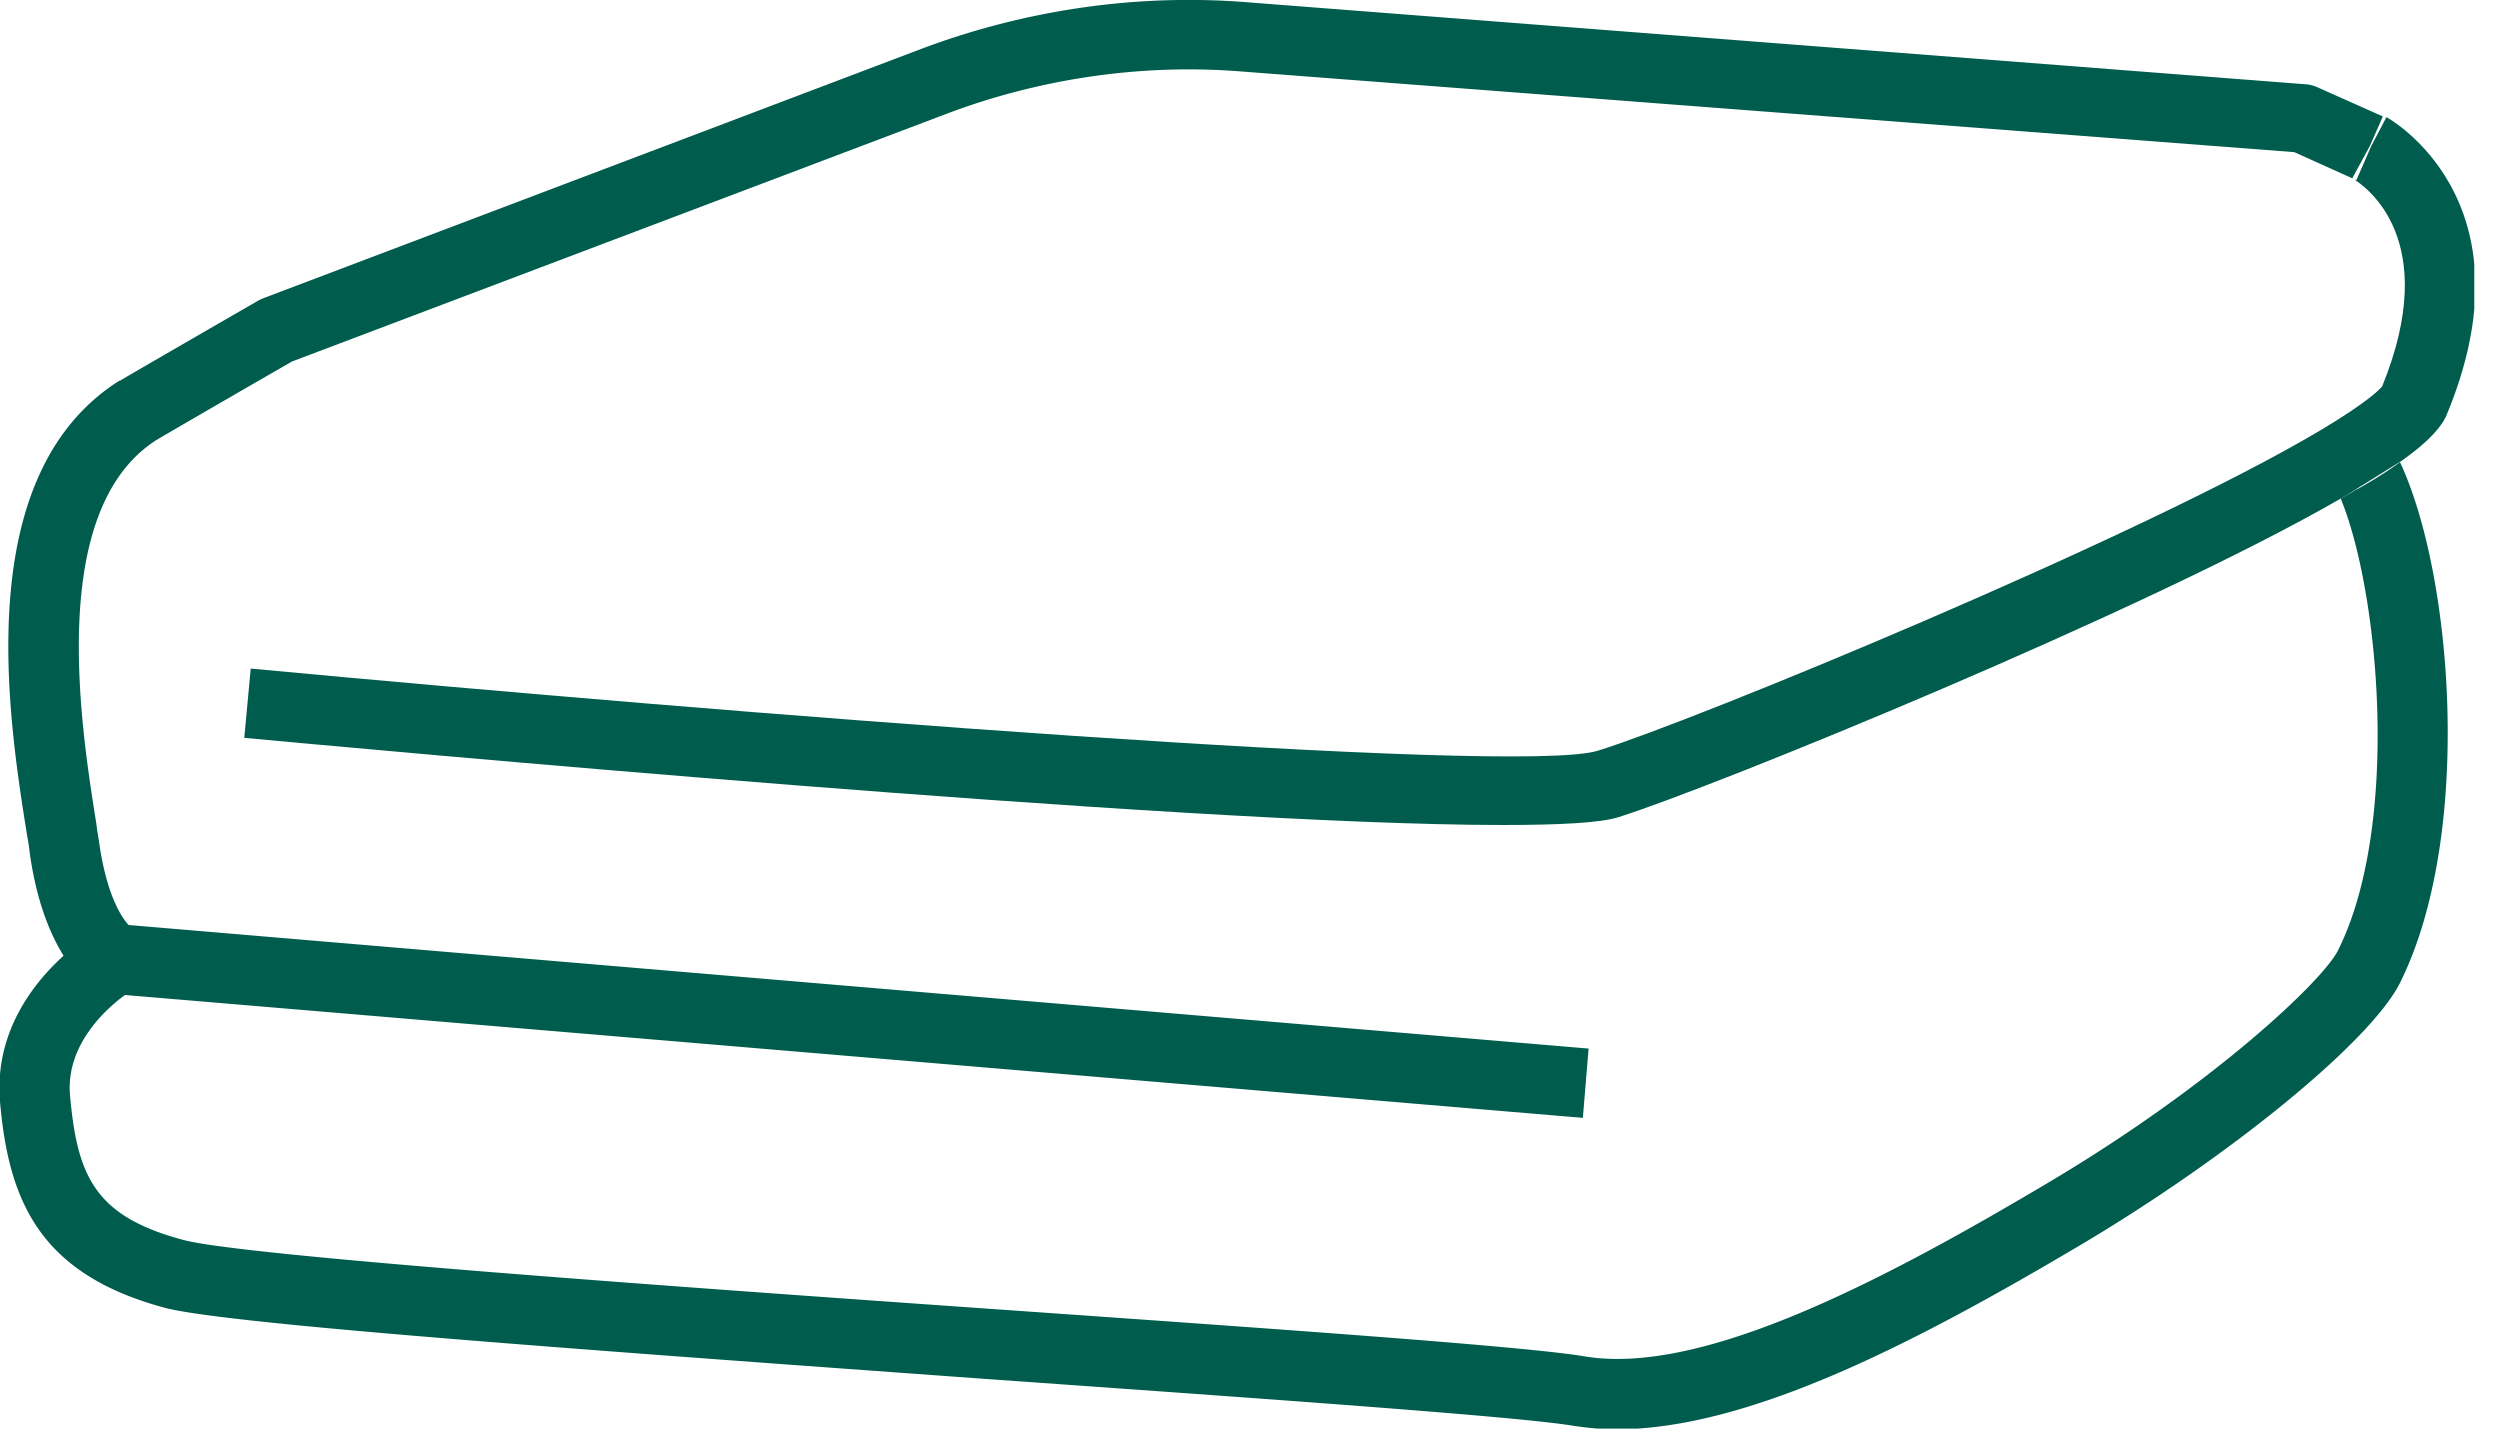<svg width="35" height="20" fill="none" xmlns="http://www.w3.org/2000/svg"><g clip-path="url(#clip0_360_1205)" fill="#005D4D"><path d="M33.01 6.84c-.08.05-.16.09-.24.14.54 1.31.84 4.57-.04 6.33-.22.43-1.77 1.9-4.11 3.28-2.26 1.34-4.79 2.67-6.43 2.4-.82-.14-4.26-.38-8.24-.66-4.7-.33-10.56-.75-11.38-.97-1.24-.33-1.49-.89-1.59-2.03-.06-.71.52-1.22.77-1.4l20.41 1.72.08-.97L1.8 12.95c-.09-.1-.3-.39-.41-1.14-.01-.08-.03-.17-.04-.27-.21-1.32-.71-4.39.84-5.38.1-.06 1.22-.71 1.9-1.1l9.17-3.47c1.3-.49 2.72-.7 4.11-.59l14.75 1.13.82.37h-.01l.25-.46.18-.41-.92-.41a.47.47 0 00-.16-.04L17.44.03c-1.53-.12-3.09.11-4.53.65L3.7 4.17s-.05.02-.07.03c-.71.41-1.94 1.12-1.95 1.13h-.01C-.43 6.66.12 10.07.38 11.7c.02.1.03.19.04.27.1.68.29 1.12.47 1.41-.43.39-.97 1.08-.89 2.04.12 1.4.56 2.42 2.31 2.89.85.22 5.33.55 11.56 1 3.79.27 7.37.52 8.15.65.2.03.4.05.61.05 1.86 0 4.2-1.22 6.48-2.57 2.11-1.25 4.08-2.86 4.49-3.68 1.03-2.07.74-5.71 0-7.29-.15.11-.35.24-.6.38l.01-.01z"/><path d="M32.94 2.5c.18.11 1.25.85.41 2.91-.05.06-.24.24-.84.6-2.51 1.5-8.84 4.1-10.14 4.5-1.12.35-12.16-.52-18.86-1.15l-.09.97c1.52.14 13.13 1.22 17.62 1.22.8 0 1.37-.03 1.62-.11 1.33-.42 7.37-2.88 10.11-4.46.09-.05.77-.48.84-.52.37-.26.51-.43.59-.55.01-.02.03-.05.04-.07 1.28-3.04-.81-4.19-.83-4.2l-.21.4-.21.48h-.02l-.03-.02z"/></g><defs><clipPath id="clip0_360_1205"><path fill="#fff" d="M0 0h34.64v20H0z"/></clipPath></defs></svg>